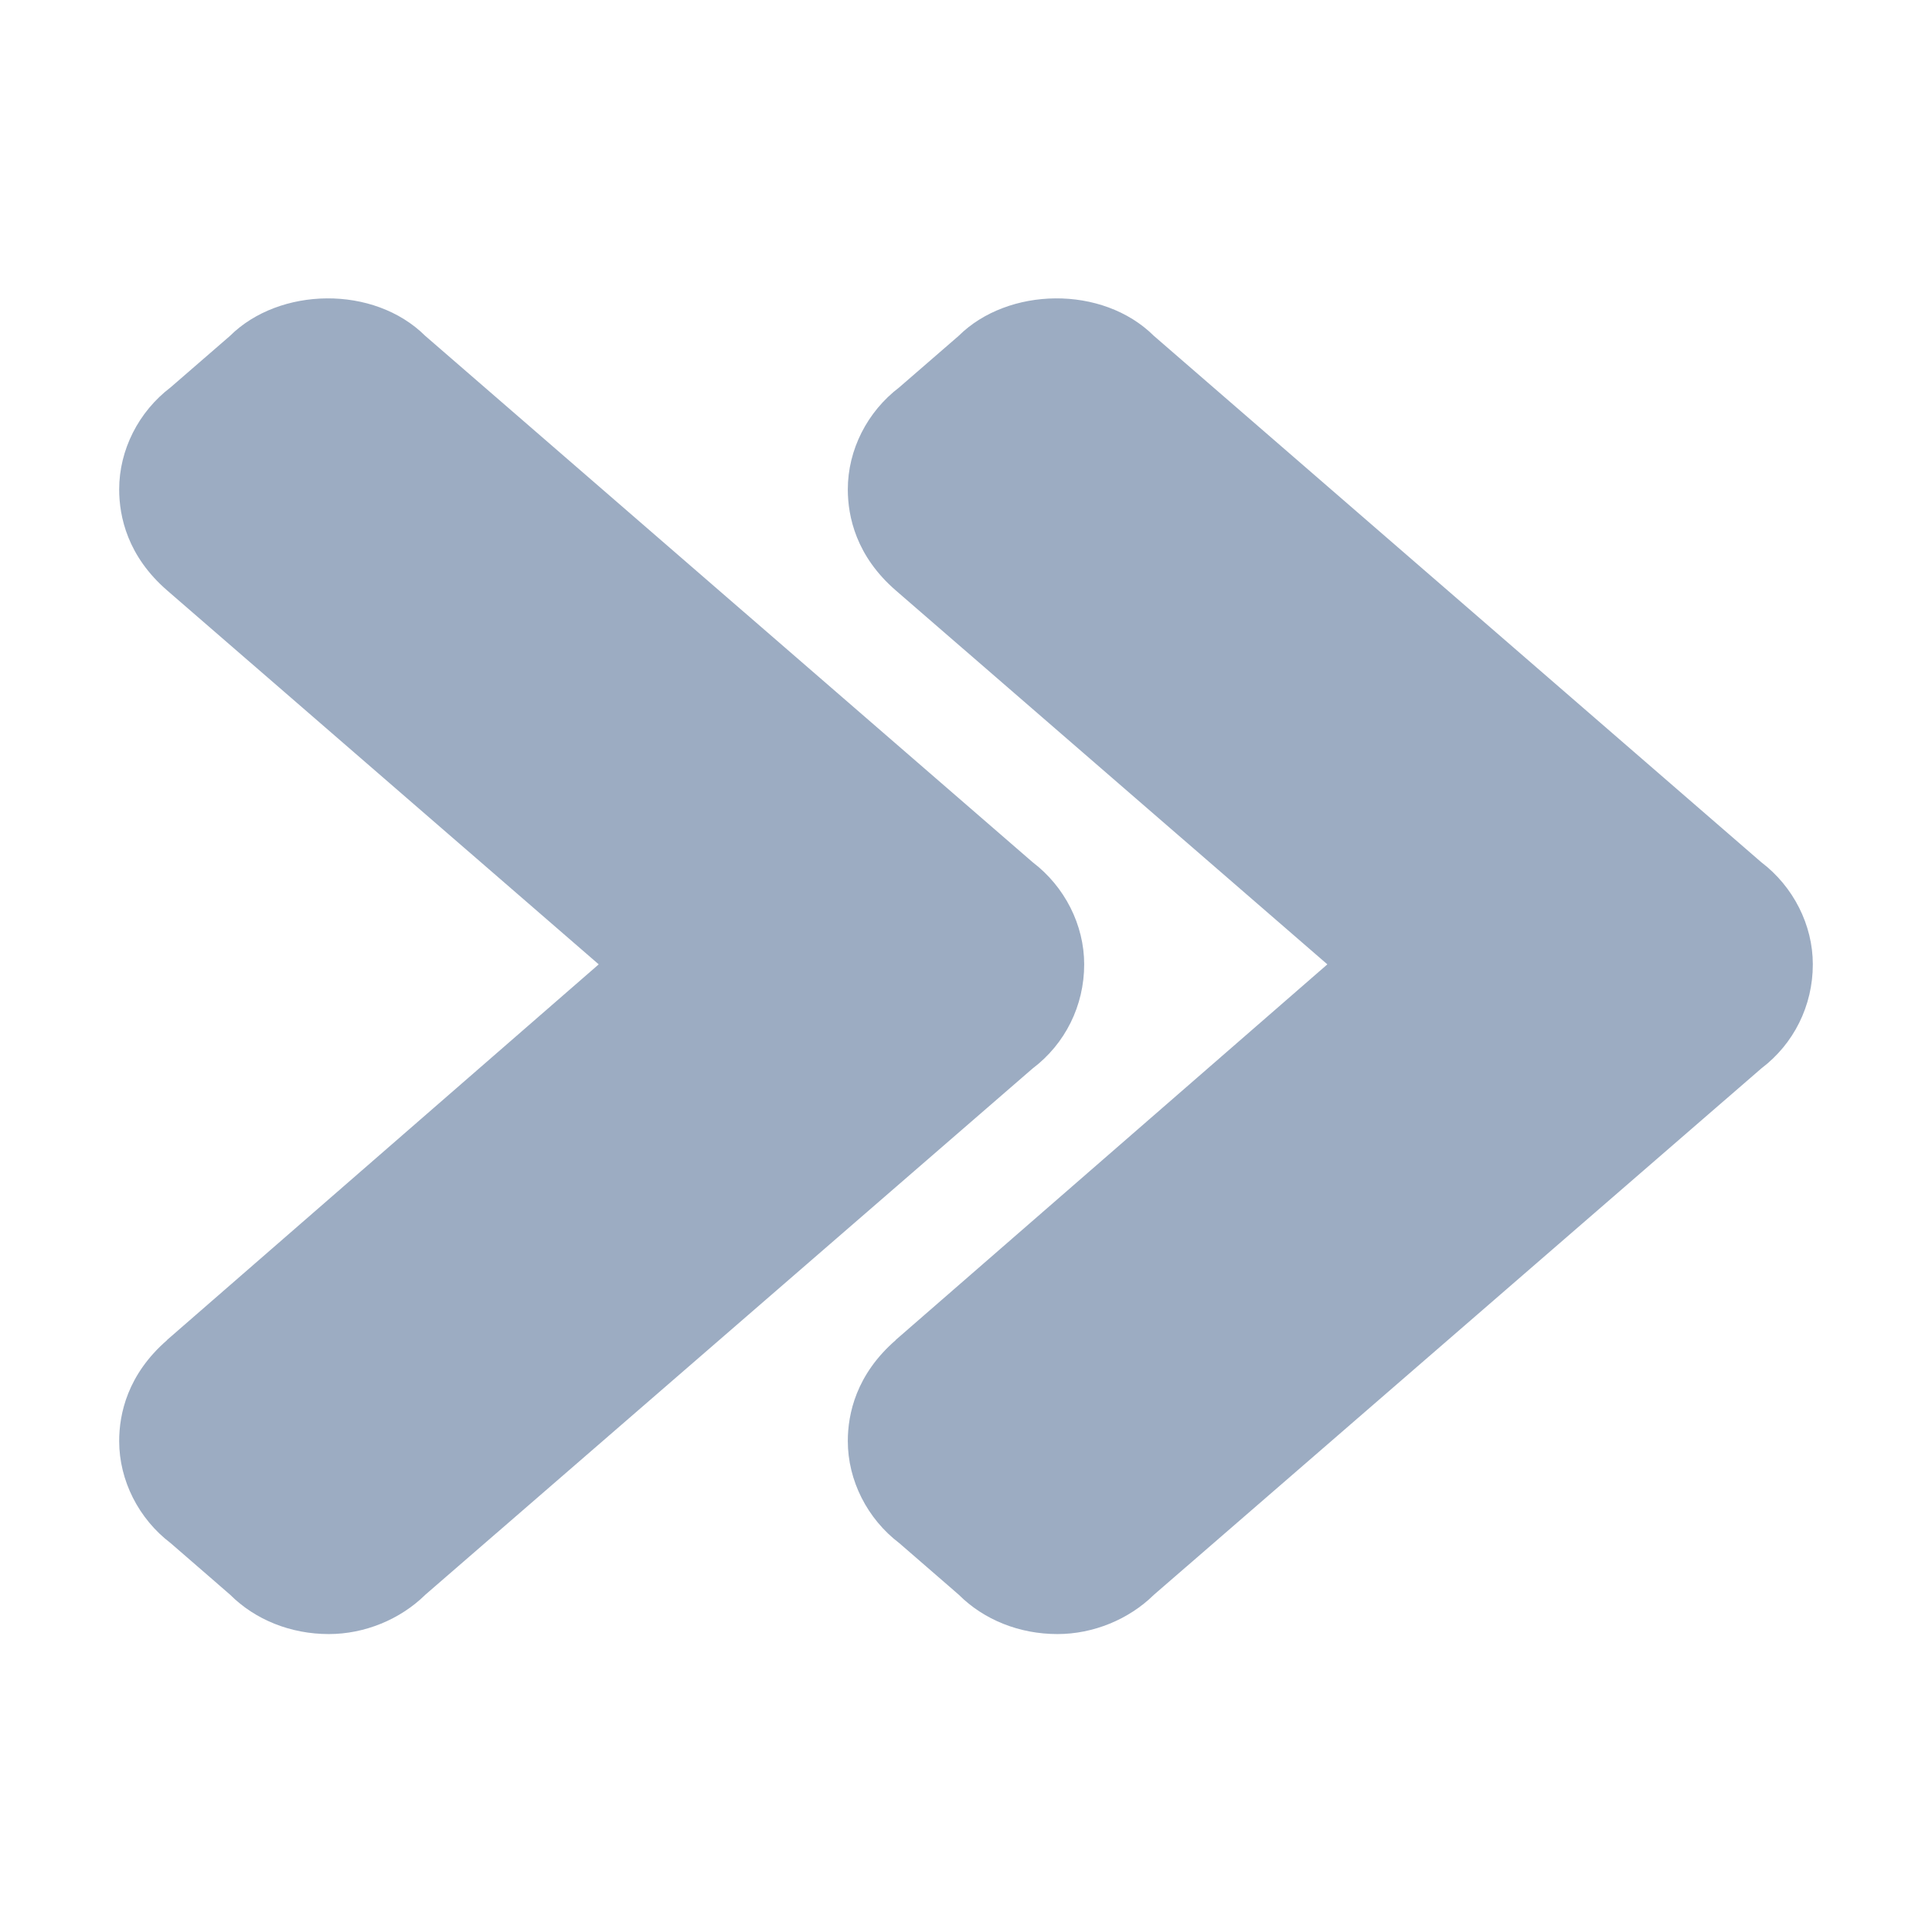 <?xml version="1.0" encoding="UTF-8"?>
<!DOCTYPE svg PUBLIC "-//W3C//DTD SVG 1.1//EN" "http://www.w3.org/Graphics/SVG/1.1/DTD/svg11.dtd">
<!-- Creator: CorelDRAW 2021.5 -->
<svg xmlns="http://www.w3.org/2000/svg" xml:space="preserve" width="31.75mm" height="31.75mm" version="1.1" style="shape-rendering:geometricPrecision; text-rendering:geometricPrecision; image-rendering:optimizeQuality; fill-rule:evenodd; clip-rule:evenodd"
viewBox="0 0 88.19 88.19"
 xmlns:xlink="http://www.w3.org/1999/xlink"
 xmlns:xodm="http://www.corel.com/coreldraw/odm/2003">
 <defs>
  <style type="text/css">
   <![CDATA[
    .fil0 {fill:none}
    .fil1 {fill:#093167;fill-opacity:0.4}
   ]]>
  </style>
 </defs>
 <g id="Livello_x0020_1">
  <rect class="fil0" x="0" y="-0" width="88.19" height="88.19"/>
  <g id="_2702848895392">
   <path class="fil1" d="M7.63 61.17c-1.81,1.57 -2.19,3.37 -2.19,4.61 0,1.8 0.89,3.55 2.35,4.66l2.71 2.35c1.15,1.15 2.77,1.8 4.51,1.8 1.64,0 3.26,-0.67 4.4,-1.79l27.73 -24.03c1.48,-1.12 2.35,-2.86 2.35,-4.75 0,-1.8 -0.89,-3.55 -2.35,-4.66l-27.73 -24.03c-2.35,-2.33 -6.66,-2.23 -8.91,0l-2.71 2.35c-1.46,1.11 -2.35,2.85 -2.35,4.66 0,1.24 0.38,3.05 2.2,4.62l19.69 17.06 -19.71 17.15z"/>
   <path class="fil1" d="M40.89 61.17c-1.81,1.57 -2.19,3.37 -2.19,4.61 0,1.8 0.89,3.55 2.35,4.66l2.71 2.35c1.15,1.15 2.77,1.8 4.51,1.8 1.64,0 3.26,-0.67 4.4,-1.79l27.73 -24.03c1.48,-1.12 2.35,-2.86 2.35,-4.75 0,-1.8 -0.89,-3.55 -2.35,-4.66l-27.73 -24.03c-2.35,-2.33 -6.66,-2.23 -8.91,0l-2.71 2.35c-1.46,1.11 -2.35,2.85 -2.35,4.66 0,1.24 0.38,3.05 2.2,4.62l19.69 17.06 -19.71 17.15z"/>
  </g>
 </g>
</svg>
